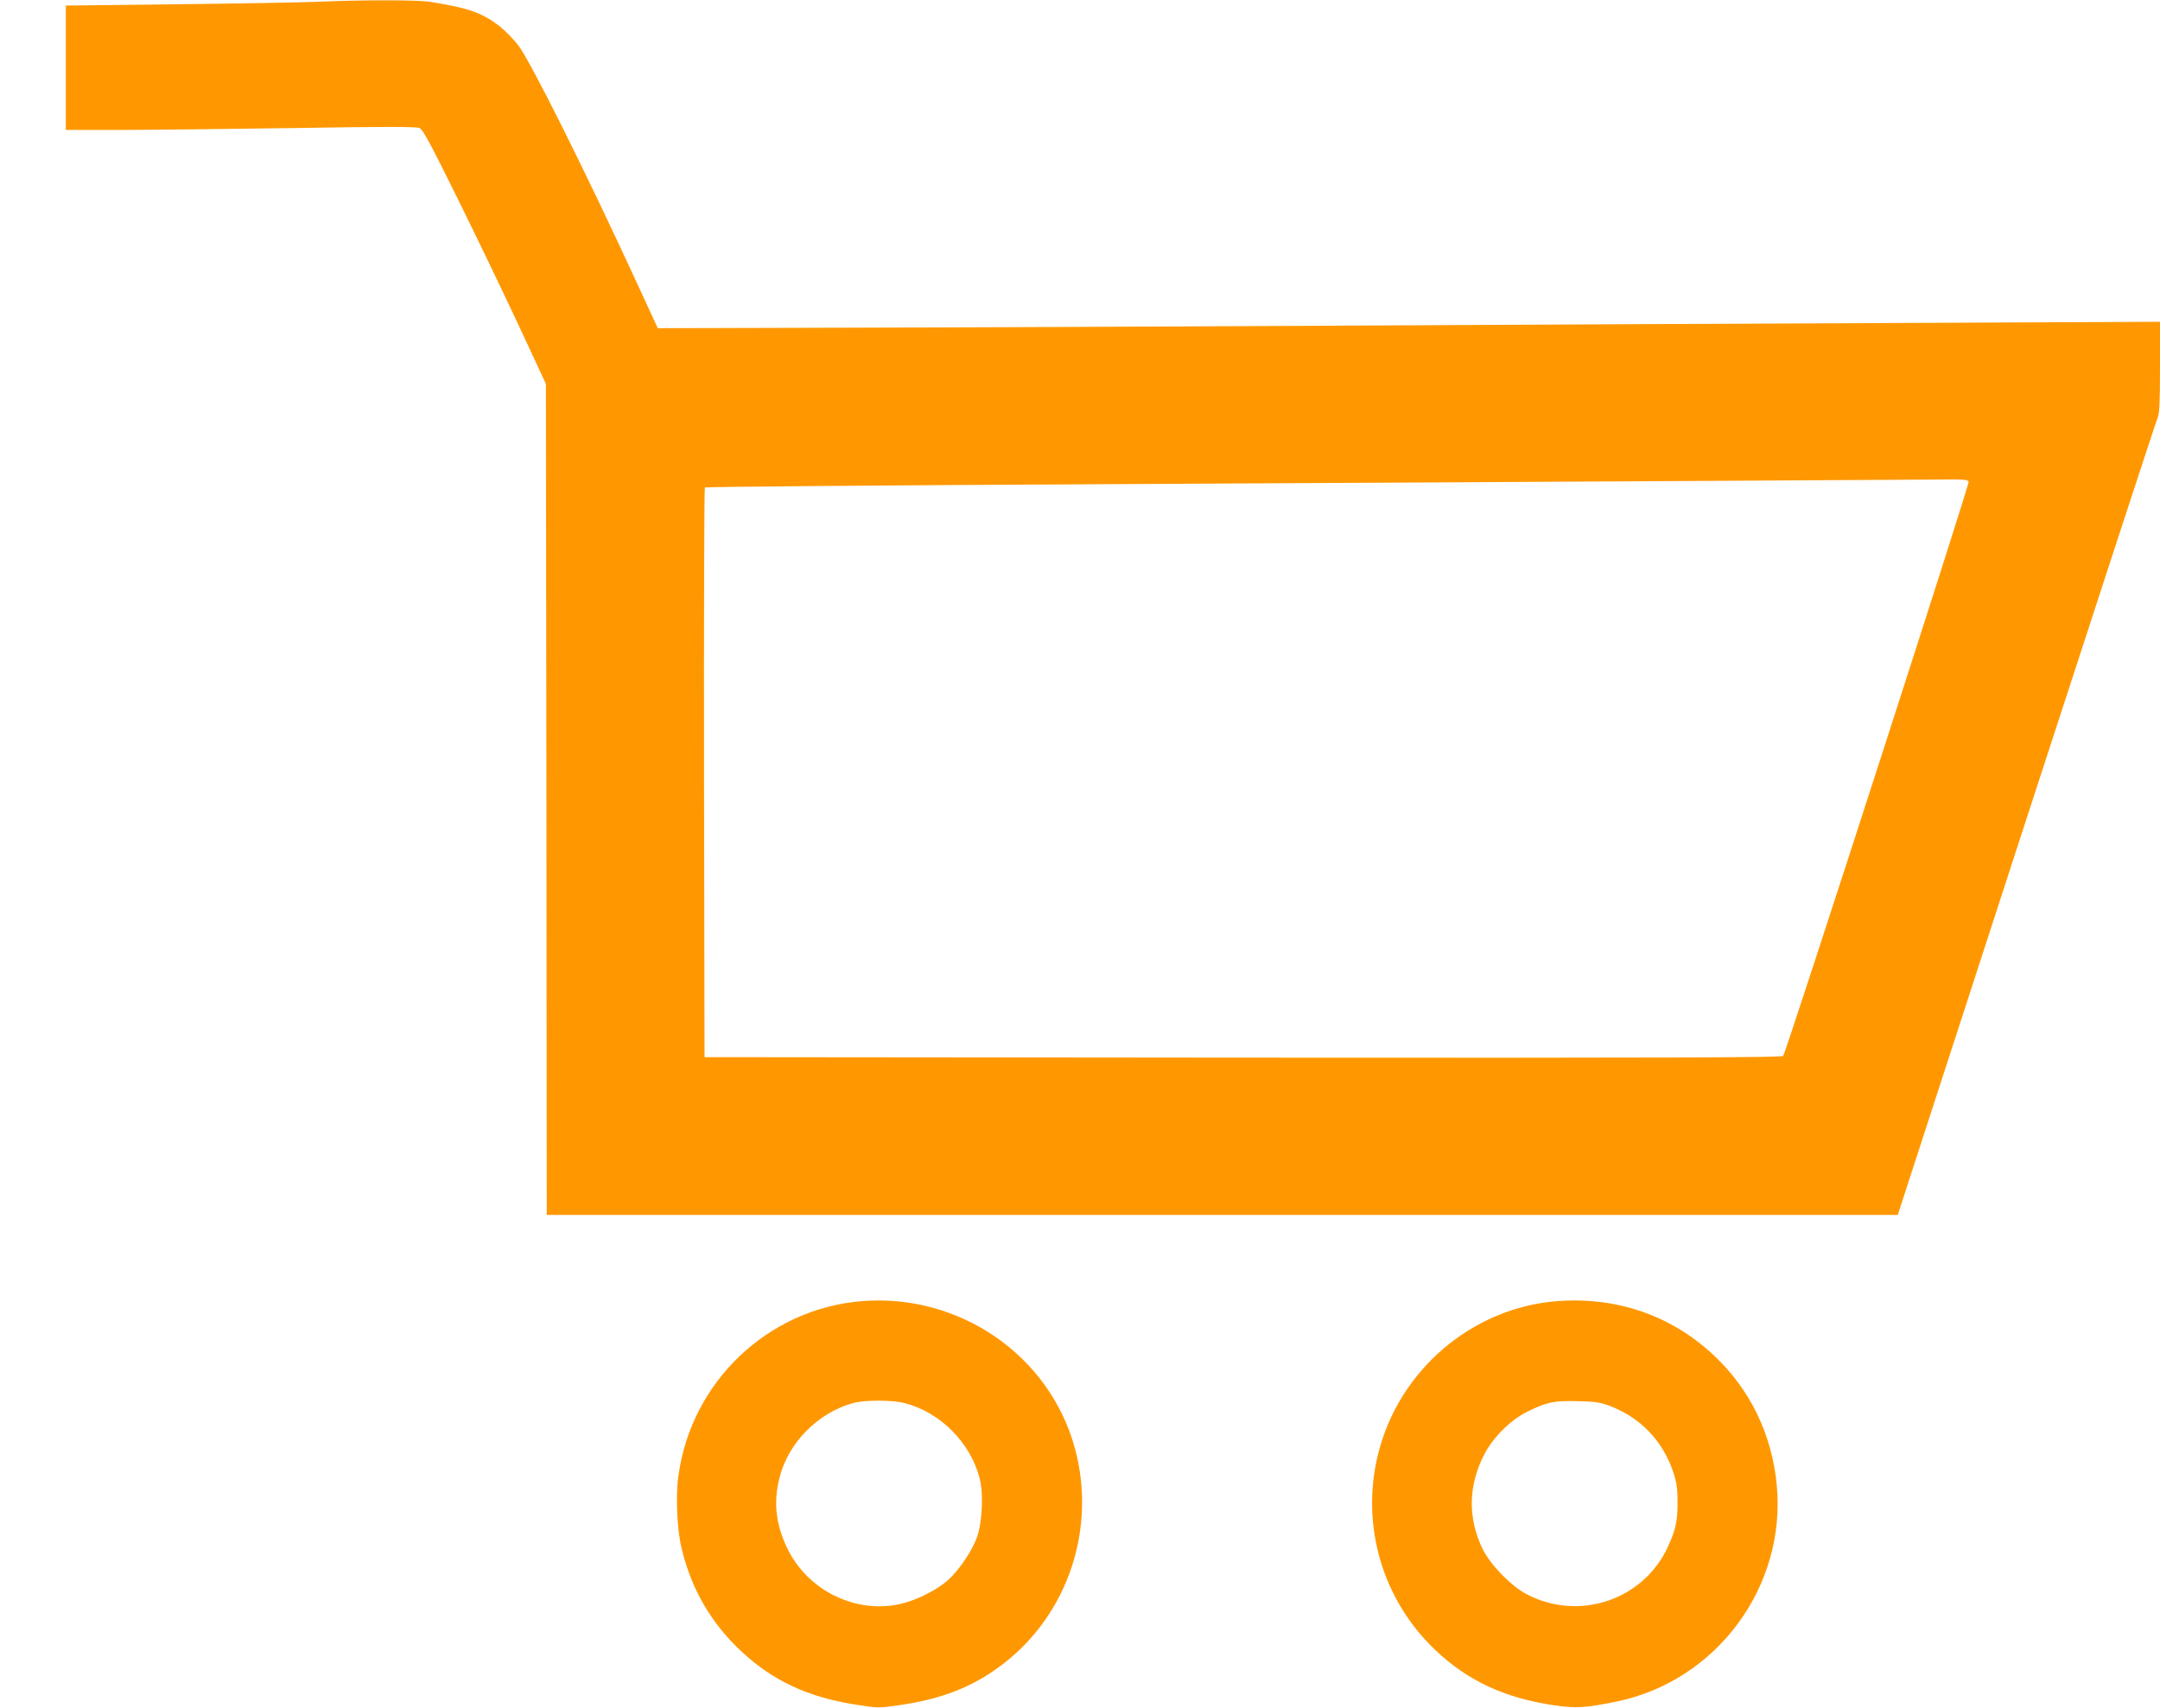 <?xml version="1.0" standalone="no"?>
<!DOCTYPE svg PUBLIC "-//W3C//DTD SVG 20010904//EN"
 "http://www.w3.org/TR/2001/REC-SVG-20010904/DTD/svg10.dtd">
<svg version="1.0" xmlns="http://www.w3.org/2000/svg"
 width="1280pt" height="1012pt" viewBox="0 0 1280 1012"
 preserveAspectRatio="xMidYMid meet">
<g transform="translate(0,1012) scale(0.1,-0.1)"
fill="#ff9800" stroke="none">
<path d="M1895 10110 c-88 -4 -463 -11 -832 -15 l-673 -8 0 -369 0 -368 308 0
c169 0 635 5 1035 11 545 9 735 9 754 0 19 -9 66 -96 223 -414 109 -221 272
-559 362 -752 l163 -350 3 -2462 2 -2463 4003 0 4003 0 763 2348 c420 1291
769 2360 777 2376 11 23 14 88 14 299 l0 270 -1537 -7 c-846 -3 -2346 -11
-3333 -16 -987 -5 -2298 -11 -2914 -12 l-1118 -3 -120 260 c-308 669 -633
1319 -707 1417 -28 36 -78 87 -111 113 -104 80 -184 108 -411 144 -72 12 -398
12 -654 1z m9771 -2845 c6 -15 -1081 -3378 -1099 -3403 -8 -9 -655 -12 -3201
-10 l-3191 3 -3 1684 c-1 927 1 1688 5 1692 5 4 1027 13 2273 19 2910 16 4808
26 5033 28 149 2 179 0 183 -13z"/>
<path d="M5106 2409 c-557 -46 -1011 -479 -1086 -1037 -17 -121 -8 -320 20
-432 57 -236 171 -434 346 -600 188 -178 397 -277 683 -322 132 -21 137 -21
256 -4 259 37 441 109 617 243 386 295 557 804 428 1279 -149 551 -684 920
-1264 873z m257 -605 c209 -54 387 -233 442 -444 24 -90 16 -260 -15 -349 -29
-82 -108 -198 -173 -256 -68 -60 -187 -119 -283 -141 -266 -59 -549 81 -669
331 -68 141 -83 273 -45 420 53 207 227 382 435 440 70 19 234 19 308 -1z"/>
<path d="M9227 2409 c-503 -39 -937 -409 -1060 -904 -106 -424 25 -869 343
-1168 190 -179 408 -280 698 -323 132 -19 185 -16 372 22 592 122 1006 680
949 1282 -28 299 -156 565 -370 767 -252 238 -576 351 -932 324z m315 -622
c181 -70 311 -206 373 -390 21 -63 26 -98 26 -175 1 -118 -12 -172 -61 -277
-148 -310 -526 -434 -833 -273 -92 48 -215 174 -261 268 -89 183 -86 378 11
563 52 100 156 203 254 251 116 57 157 66 299 62 106 -2 135 -7 192 -29z"/>
</g>
</svg>
